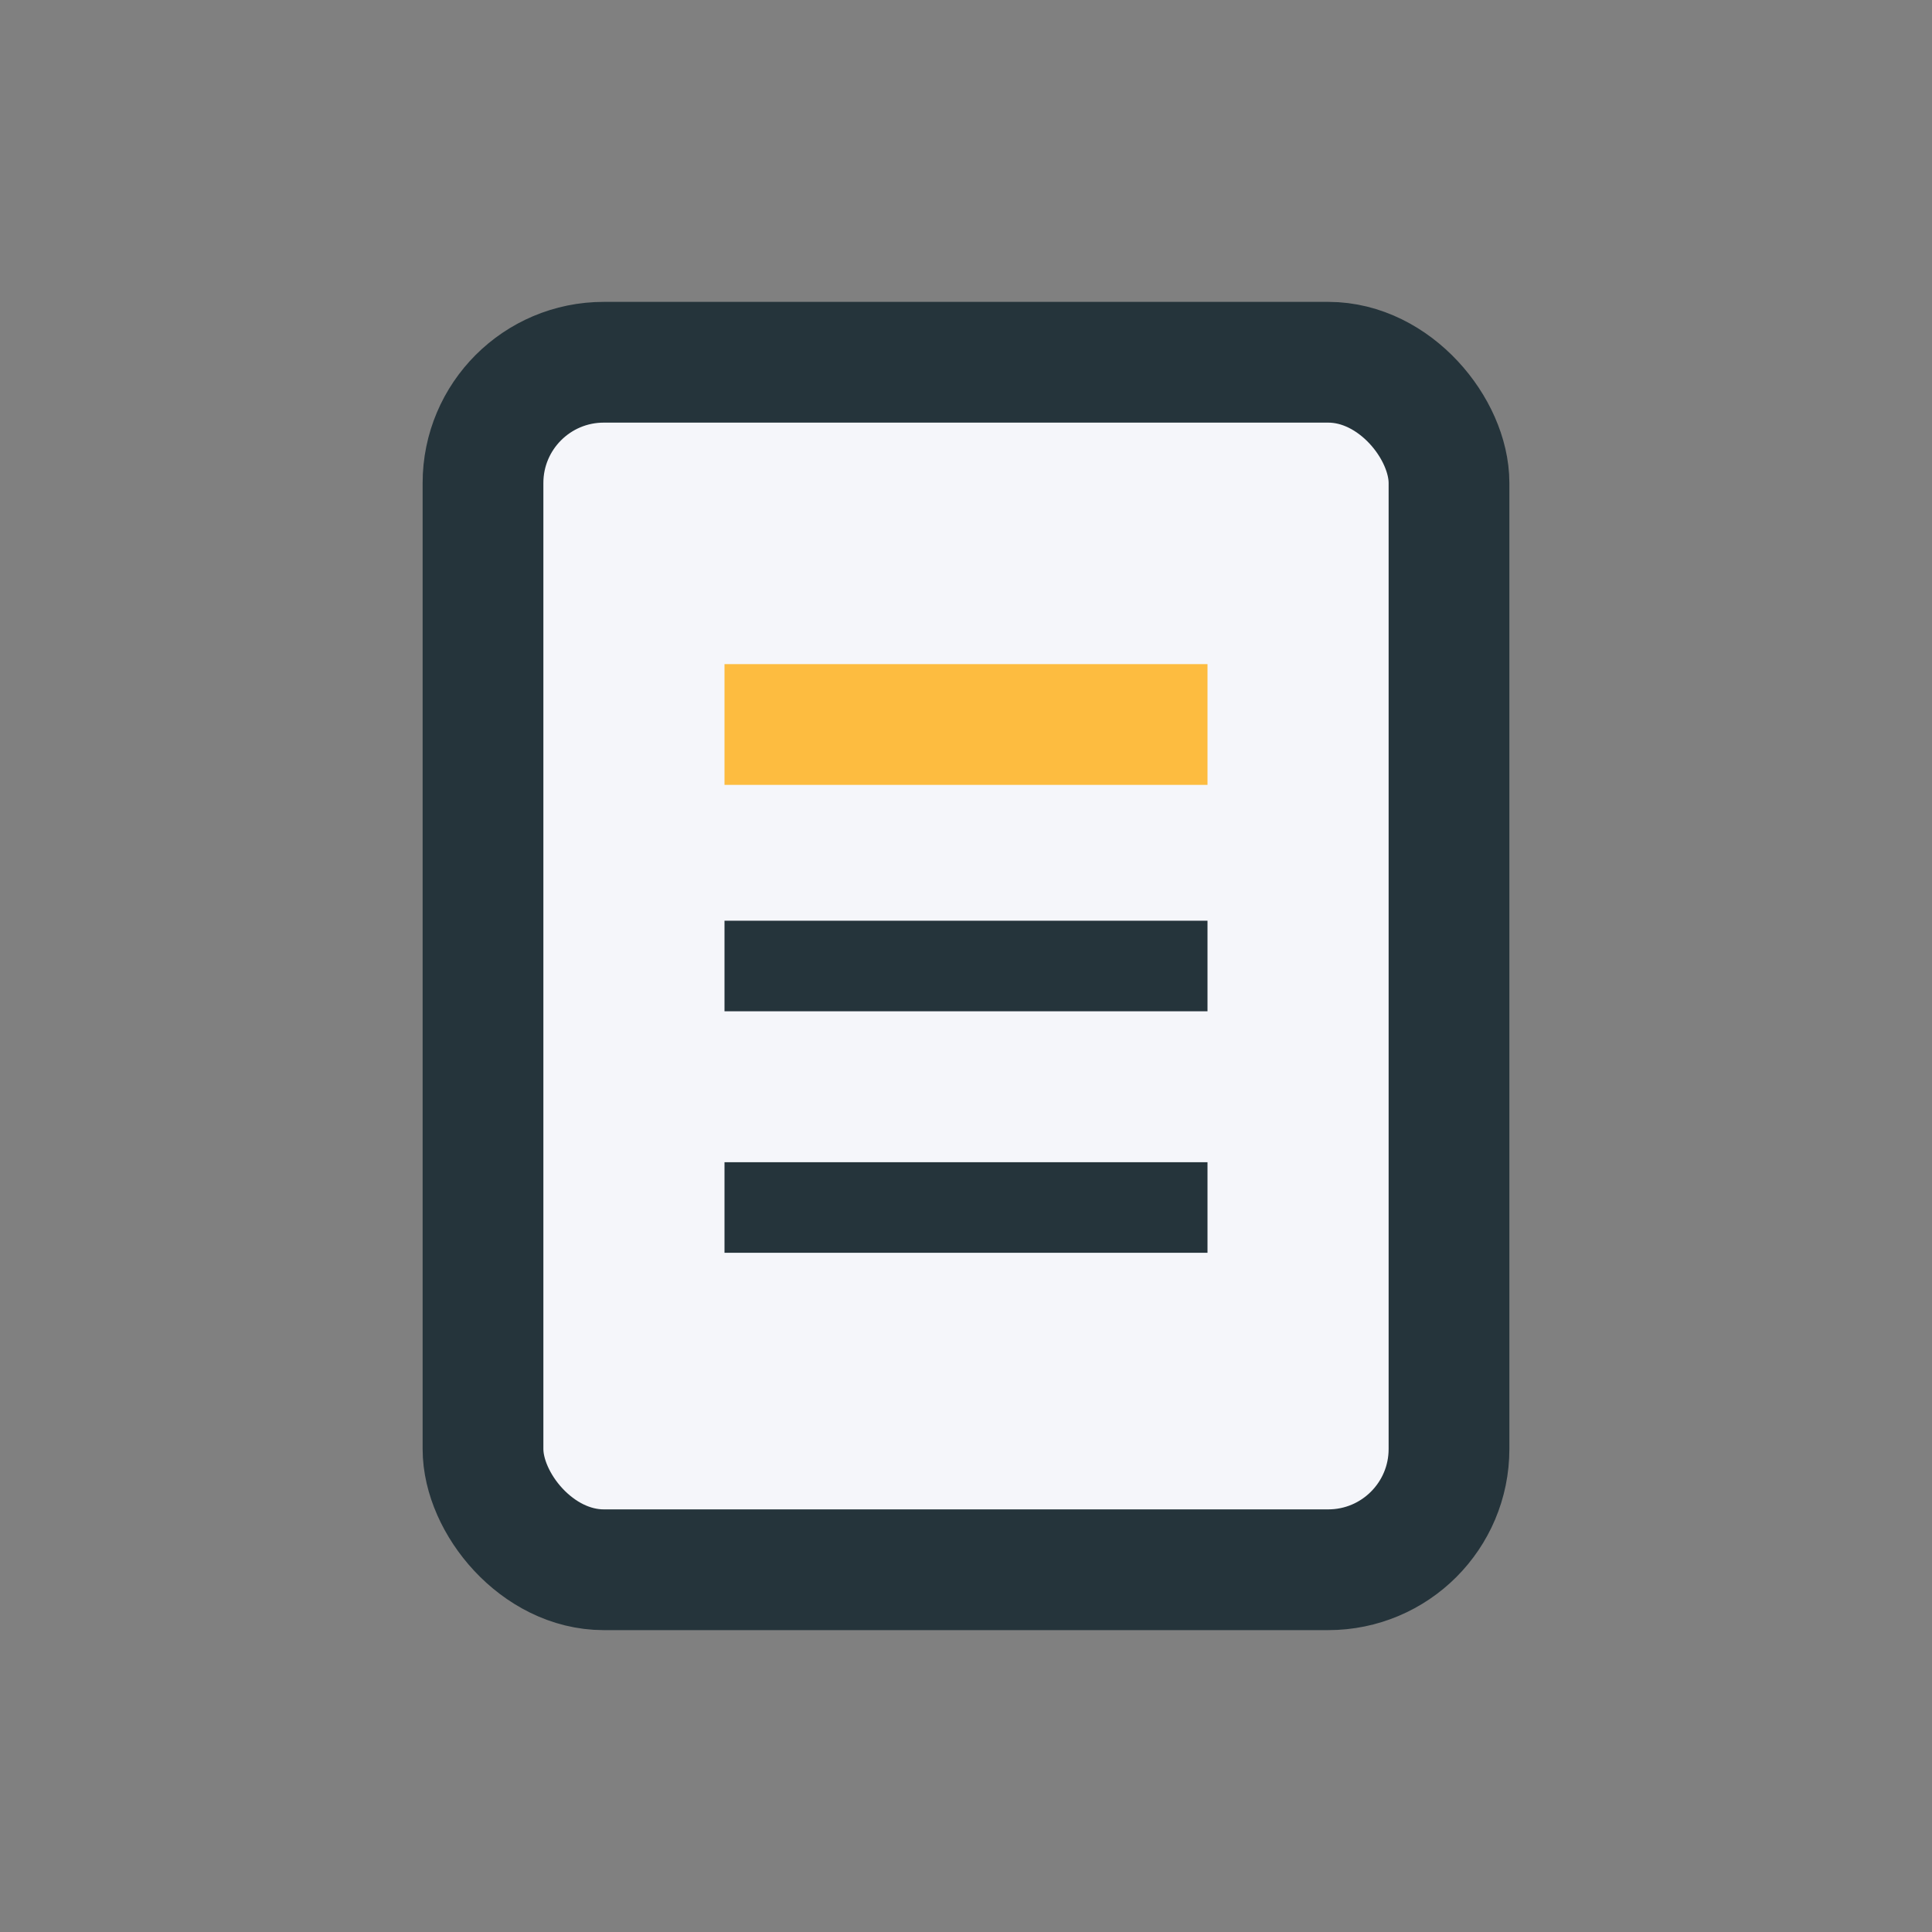 <?xml version="1.0" encoding="UTF-8"?>
<svg xmlns="http://www.w3.org/2000/svg" width="32" height="32" viewBox="0 0 32 32"><rect x="0" y="0" width="32" height="32" fill="#808080" stroke="none"/><rect x="8" y="6" width="16" height="20" rx="2" fill="#F5F6FA" stroke="#25343B" stroke-width="2"/><line x1="12" y1="12" x2="20" y2="12" stroke="#FDBC40" stroke-width="2"/><line x1="12" y1="16" x2="20" y2="16" stroke="#25343B" stroke-width="1.5"/><line x1="12" y1="20" x2="20" y2="20" stroke="#25343B" stroke-width="1.5"/></svg>